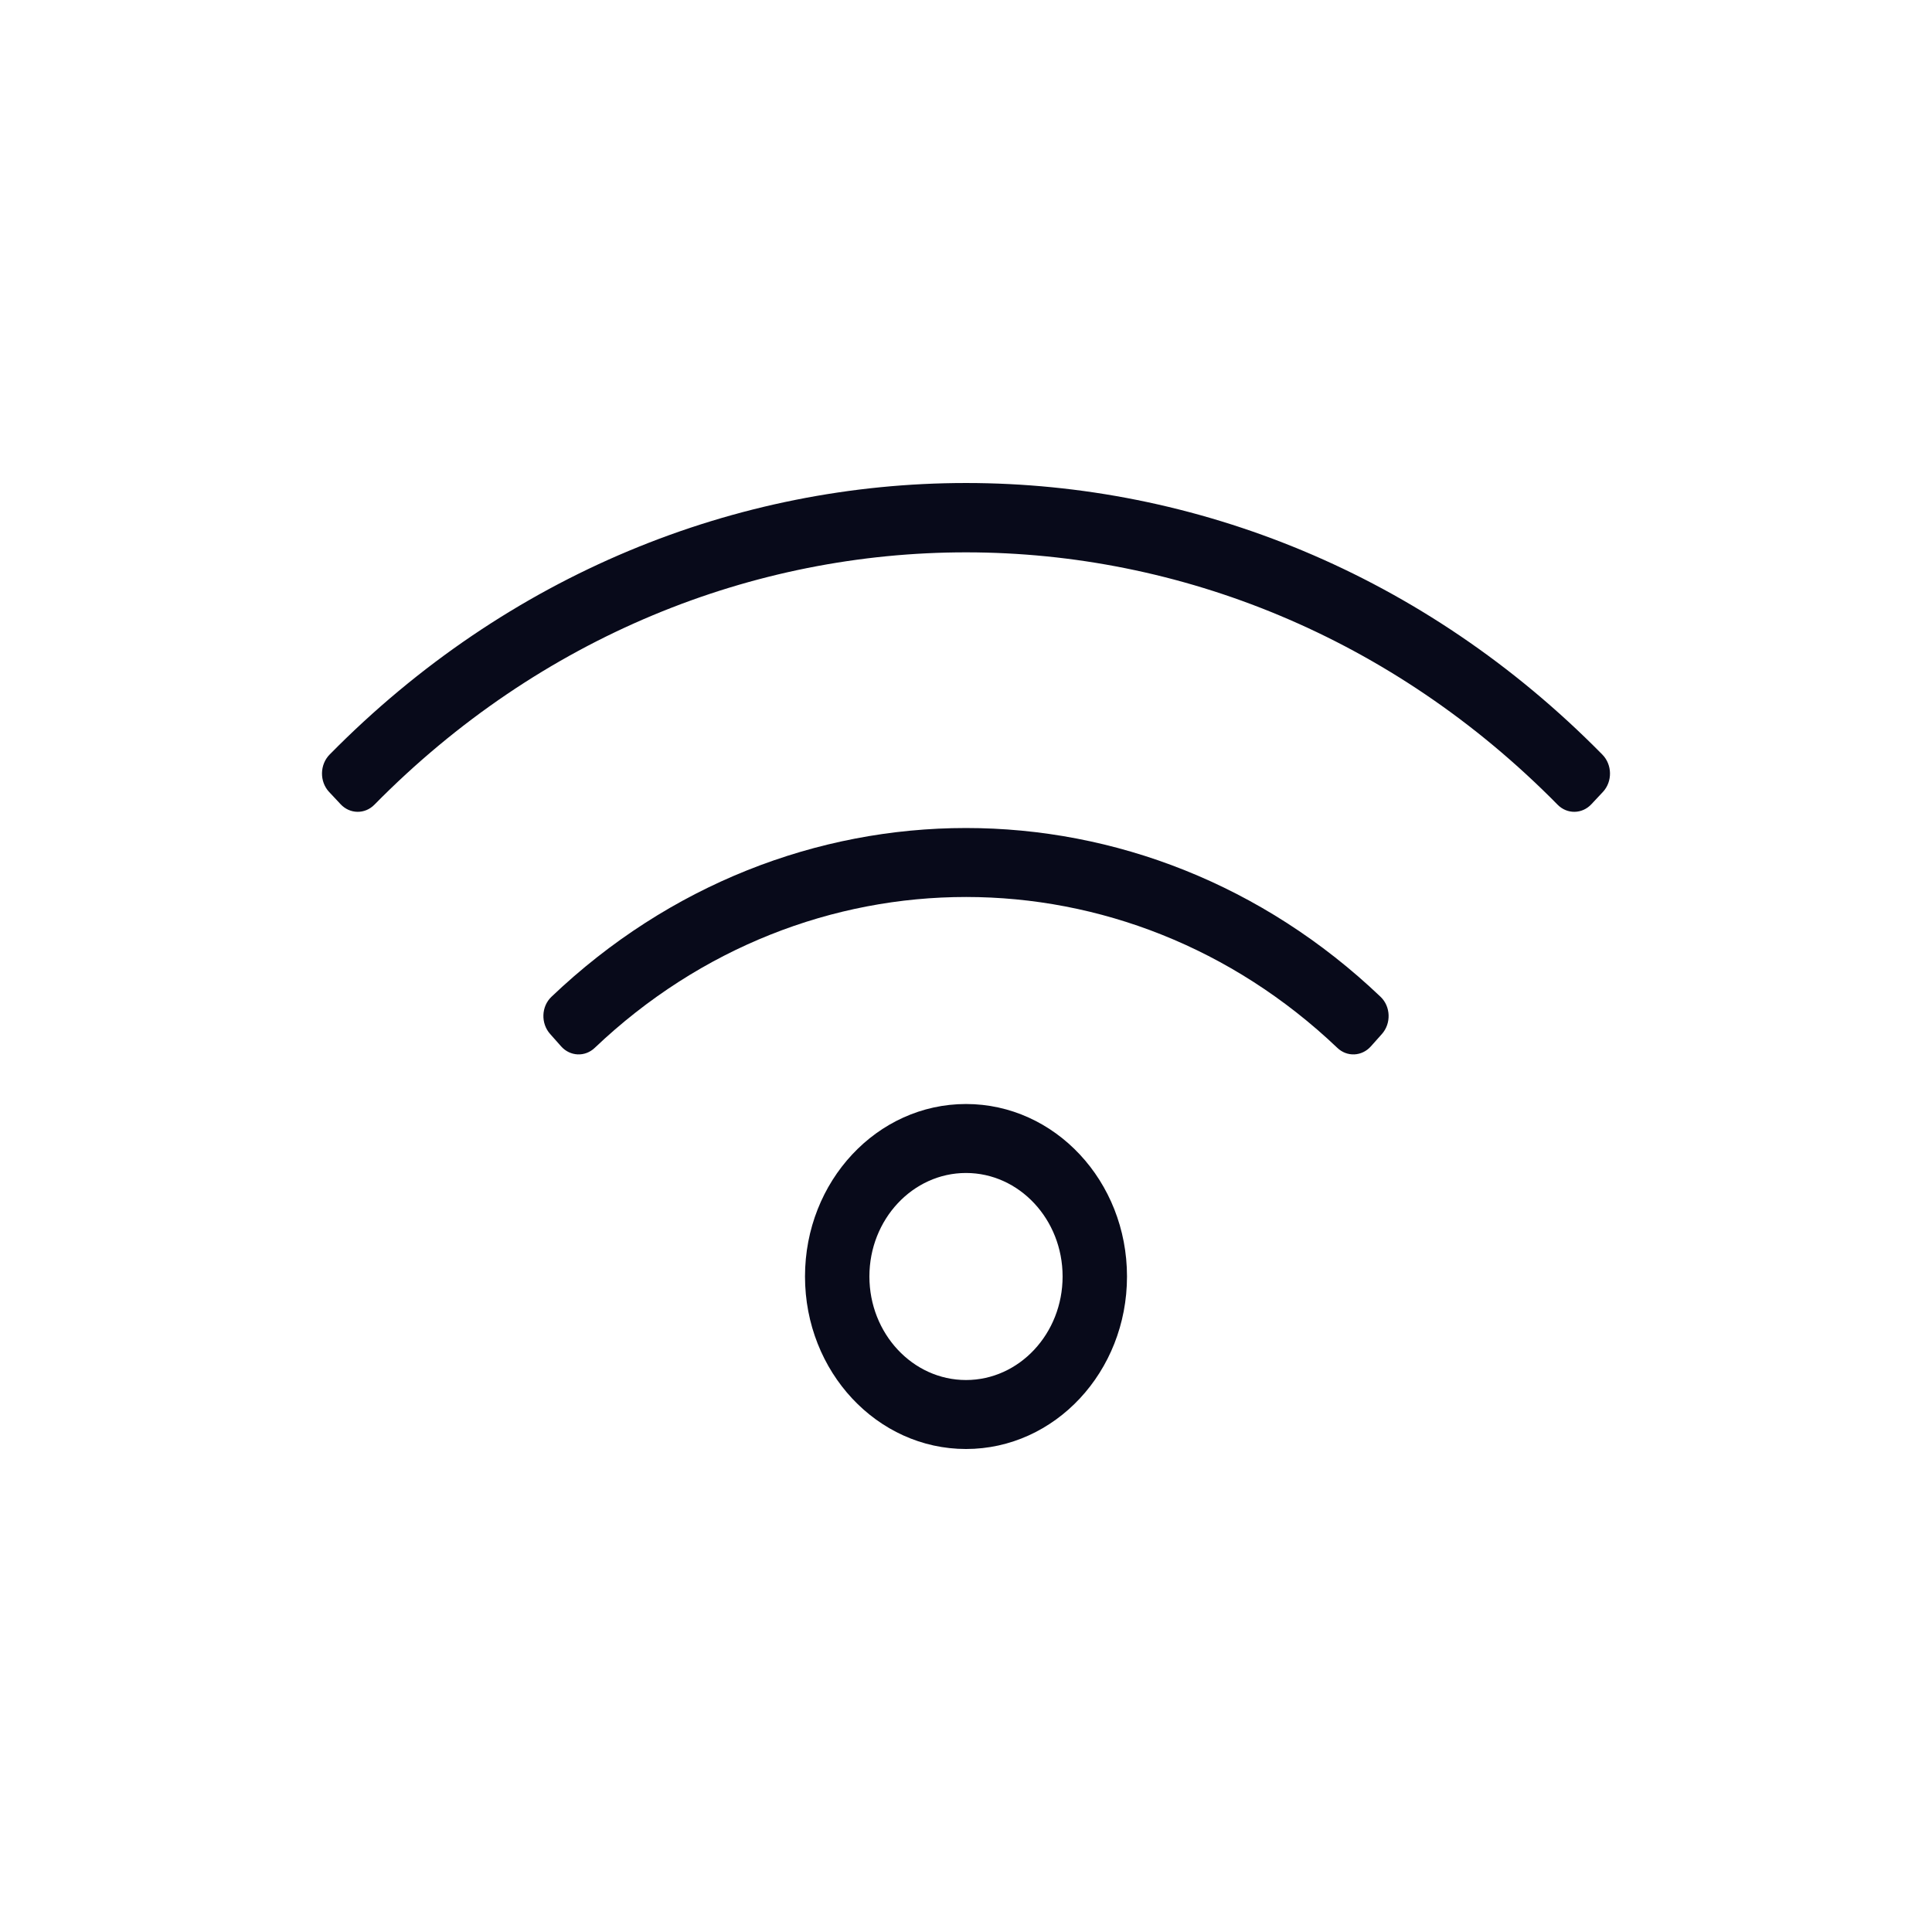 <svg xmlns="http://www.w3.org/2000/svg" width="30" height="30" viewBox="0 0 30 30" fill="none"><path d="M15 17.143C13.619 17.143 12.5 18.342 12.5 19.821C12.5 21.301 13.62 22.5 15 22.5C16.381 22.5 17.5 21.3 17.5 19.821C17.5 18.342 16.381 17.143 15 17.143ZM15 21.429C14.173 21.429 13.5 20.708 13.5 19.821C13.5 18.935 14.173 18.214 15 18.214C15.827 18.214 16.5 18.935 16.5 19.821C16.5 20.708 15.827 21.429 15 21.429ZM24.881 11.717C19.351 6.097 10.655 6.092 5.118 11.717C4.964 11.874 4.96 12.136 5.11 12.297L5.288 12.487C5.432 12.642 5.665 12.646 5.813 12.496C10.969 7.26 19.052 7.281 24.187 12.496C24.335 12.646 24.568 12.642 24.712 12.487L24.89 12.297C25.04 12.136 25.036 11.874 24.881 11.717ZM21.438 15.479C17.771 11.981 12.224 11.986 8.562 15.479C8.404 15.63 8.396 15.891 8.542 16.055L8.714 16.249C8.854 16.405 9.084 16.415 9.235 16.271C12.522 13.145 17.485 13.15 20.766 16.271C20.916 16.415 21.146 16.405 21.286 16.249L21.459 16.055C21.604 15.891 21.596 15.63 21.438 15.479Z" fill="#080A1A"></path></svg>